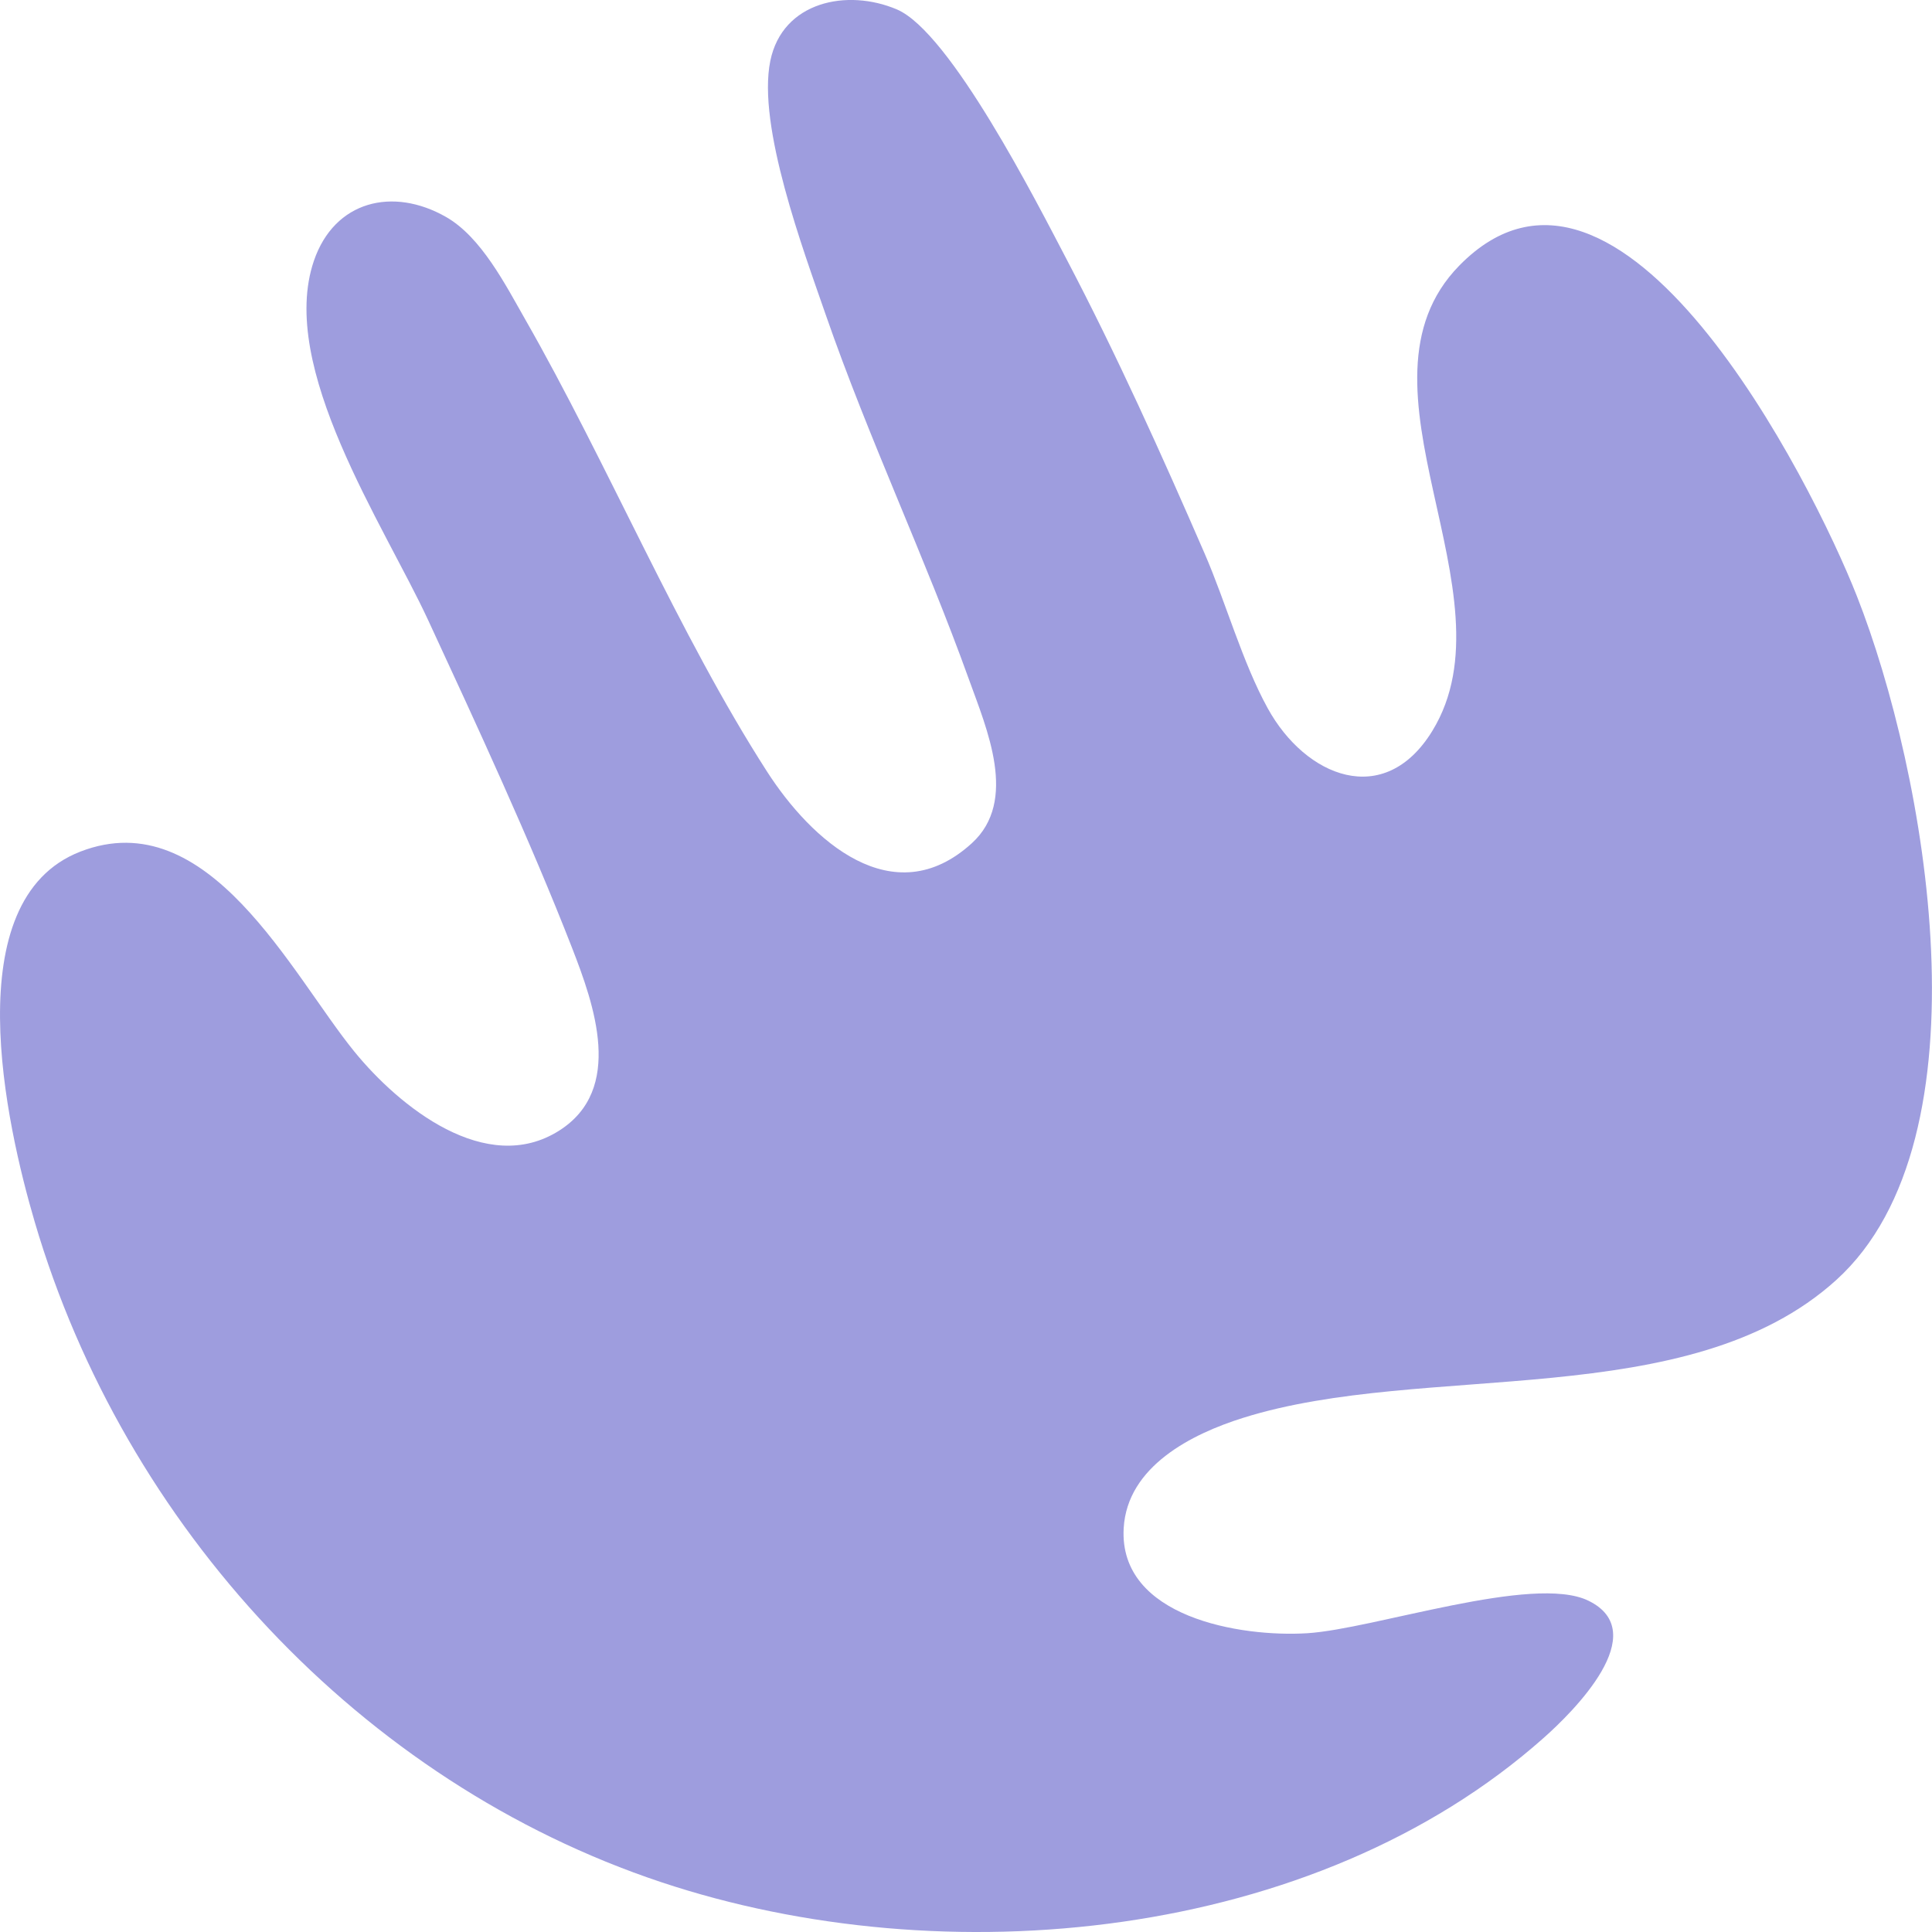 <svg width="34" height="34" viewBox="0 0 34 34" fill="none" xmlns="http://www.w3.org/2000/svg">
<path d="M27.165 30.585C23.134 34.164 16.624 34.785 11.636 33.123C6.348 31.361 2.187 26.861 0.612 21.507C0.107 19.791 -0.781 15.839 1.414 14.987C3.668 14.113 5.13 17.148 6.235 18.505C7.024 19.474 8.555 20.711 9.839 19.898C10.988 19.171 10.456 17.68 10.066 16.678C9.335 14.801 8.385 12.749 7.534 10.912C6.757 9.235 4.885 6.462 5.524 4.59C5.886 3.531 6.915 3.285 7.849 3.818C8.471 4.173 8.897 5.015 9.246 5.626C10.696 8.163 11.939 11.153 13.497 13.576C14.273 14.784 15.716 16.103 17.103 14.839C17.922 14.092 17.365 12.827 17.052 11.957C16.278 9.805 15.285 7.711 14.534 5.546C14.138 4.403 13.322 2.217 13.556 1.072C13.77 0.025 14.911 -0.206 15.784 0.166C16.726 0.568 18.247 3.564 18.772 4.566C19.654 6.247 20.442 7.998 21.199 9.74C21.574 10.603 21.863 11.654 22.31 12.465C22.974 13.672 24.361 14.244 25.207 12.862C26.688 10.445 23.616 6.785 25.68 4.675C28.508 1.786 31.886 8.476 32.678 10.49C33.893 13.576 35.067 20.034 32.314 22.527C29.714 24.881 25.068 23.949 21.876 24.952C20.976 25.234 19.837 25.804 19.775 26.894C19.686 28.462 21.836 28.815 23.005 28.742C24.174 28.67 26.981 27.698 27.952 28.169C29.101 28.728 27.679 30.13 27.164 30.586L27.165 30.585Z" fill="#9E9DDE"/>
</svg>
